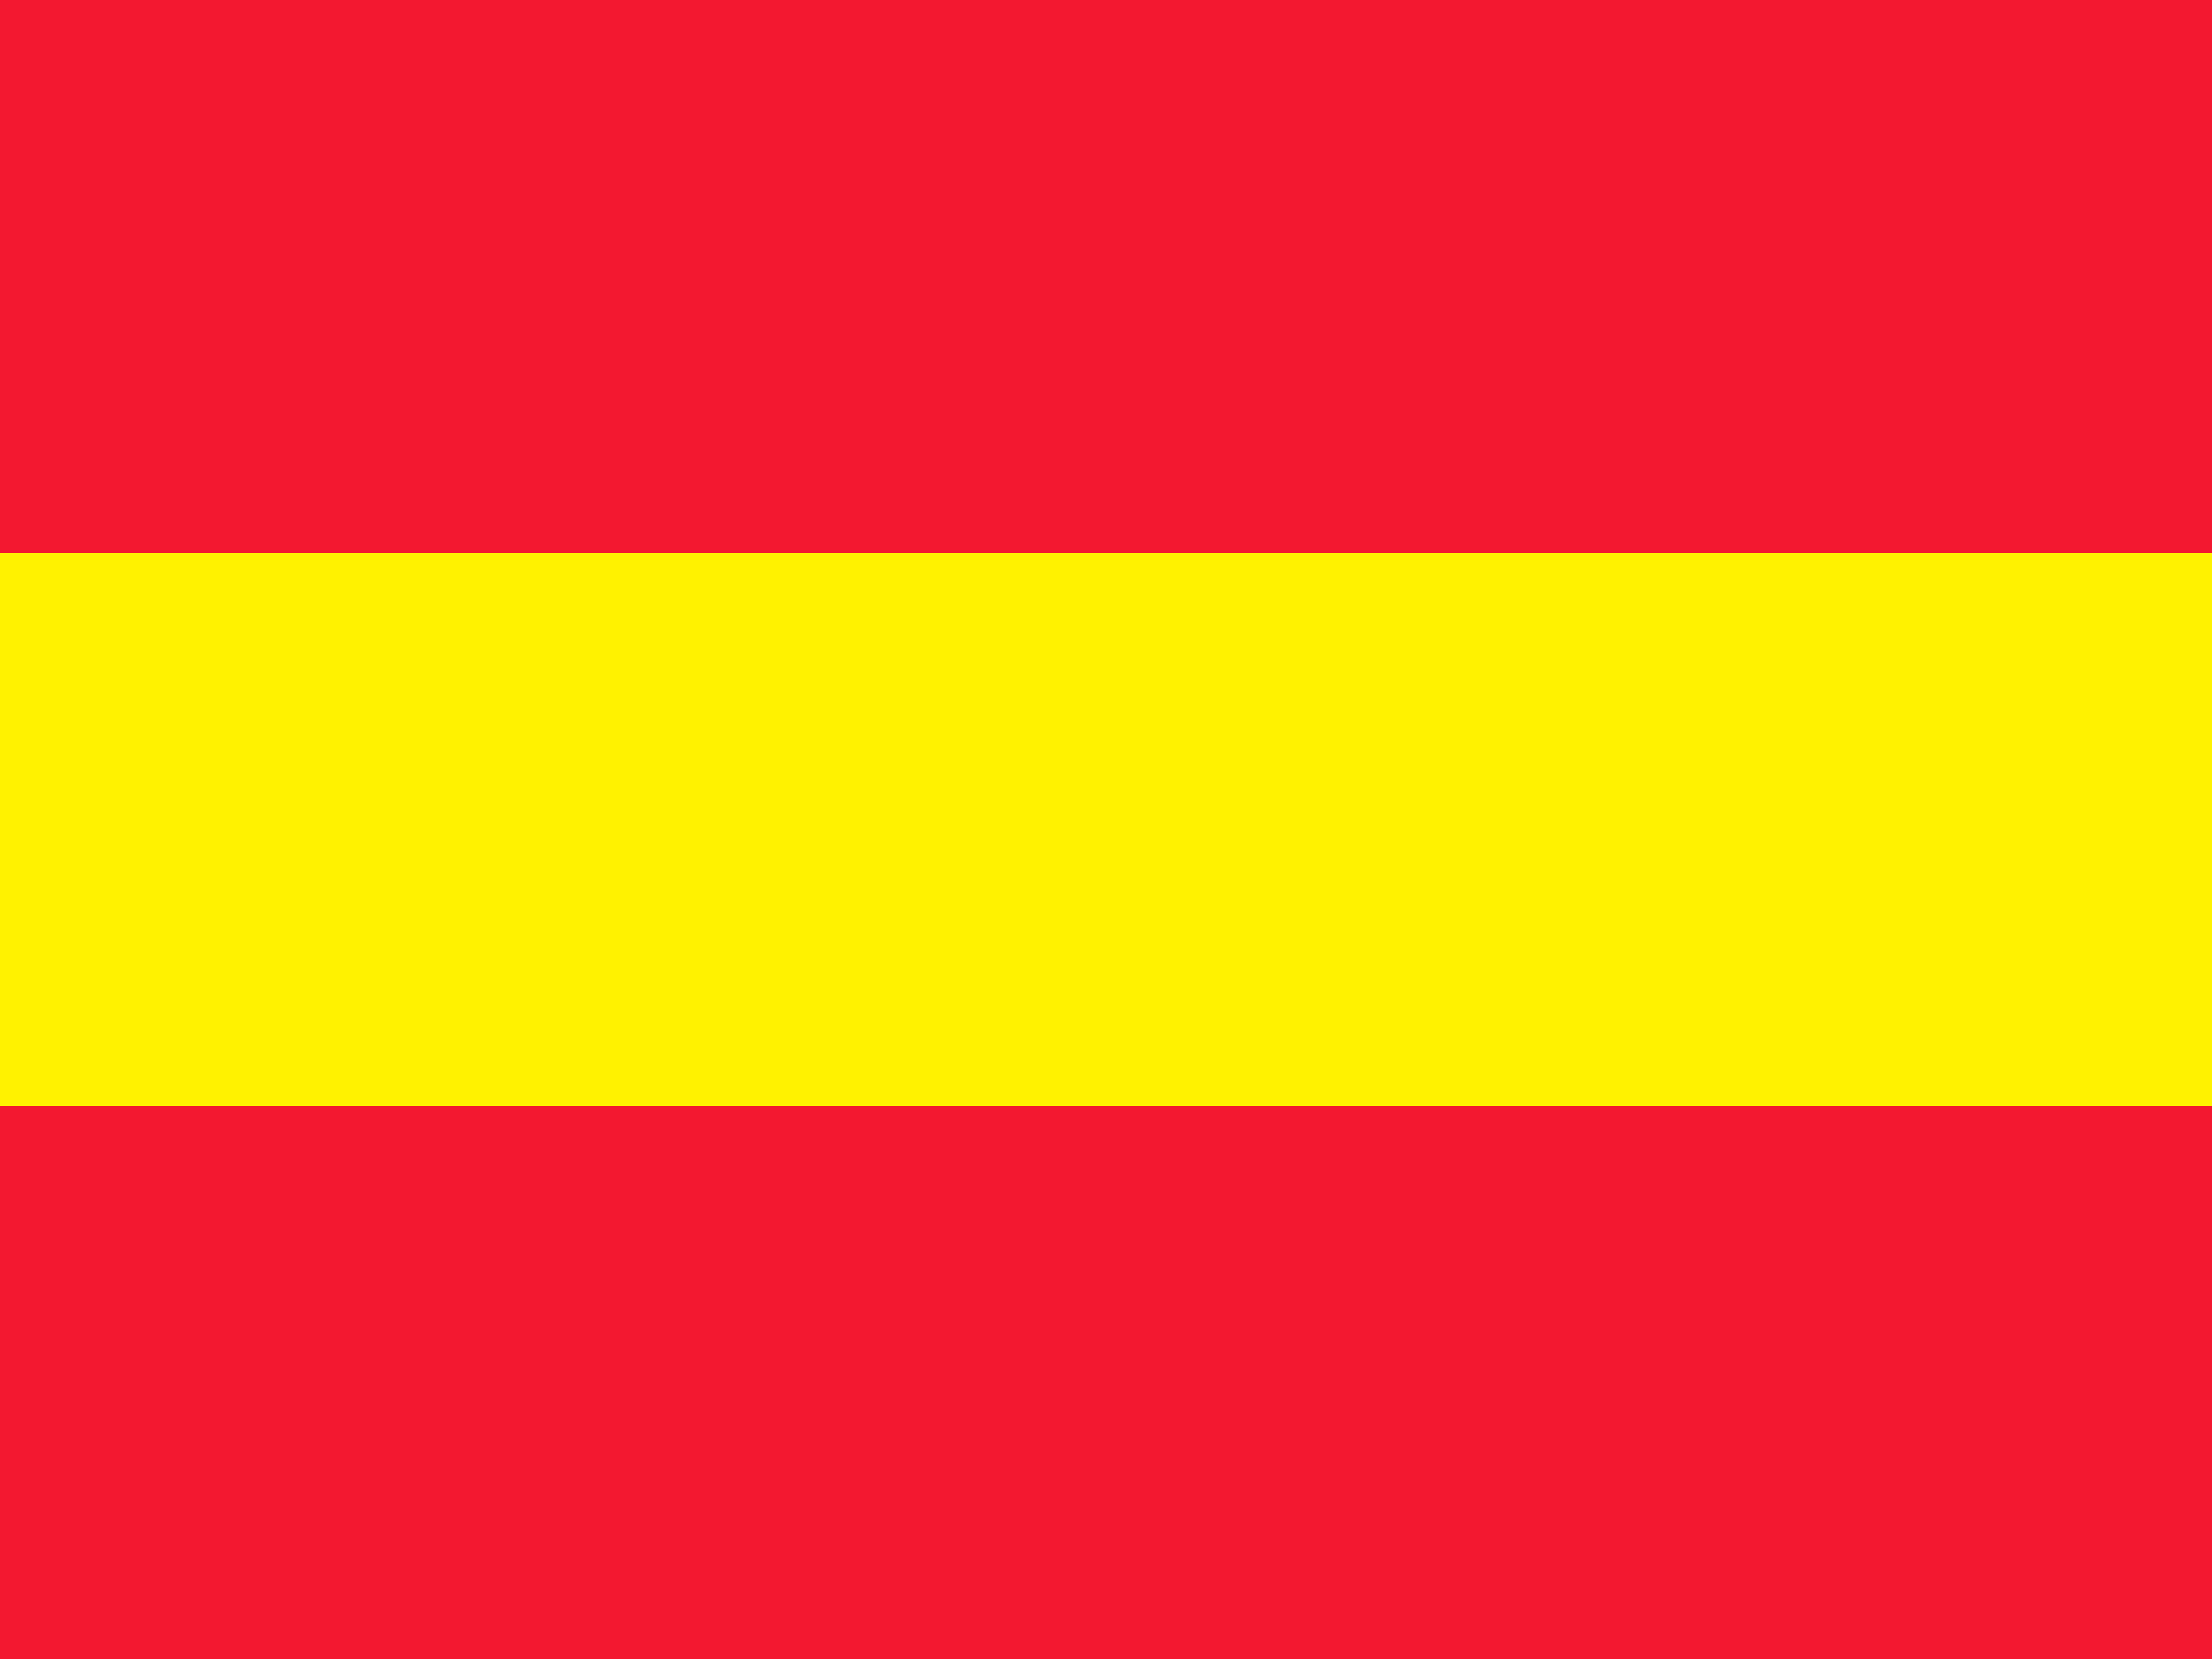 <?xml version="1.0" encoding="utf-8"?>
<!-- Generator: Adobe Illustrator 27.7.0, SVG Export Plug-In . SVG Version: 6.00 Build 0)  -->
<svg version="1.1" id="Layer_2" xmlns="http://www.w3.org/2000/svg" xmlns:xlink="http://www.w3.org/1999/xlink" x="0px" y="0px"
	 viewBox="0 0 640 480" style="enable-background:new 0 0 640 480;" xml:space="preserve">
<style type="text/css">
	.st0{fill-rule:evenodd;clip-rule:evenodd;fill:#FFF200;}
	.st1{fill-rule:evenodd;clip-rule:evenodd;fill:#F31830;}
</style>
<g>
	<path class="st0" d="M0,0h640v480H0V0z"/>
	<path class="st1" d="M0,480V320h640v160H0z"/>
	<path class="st1" d="M0,160V0h640v160H0z"/>
</g>
</svg>
